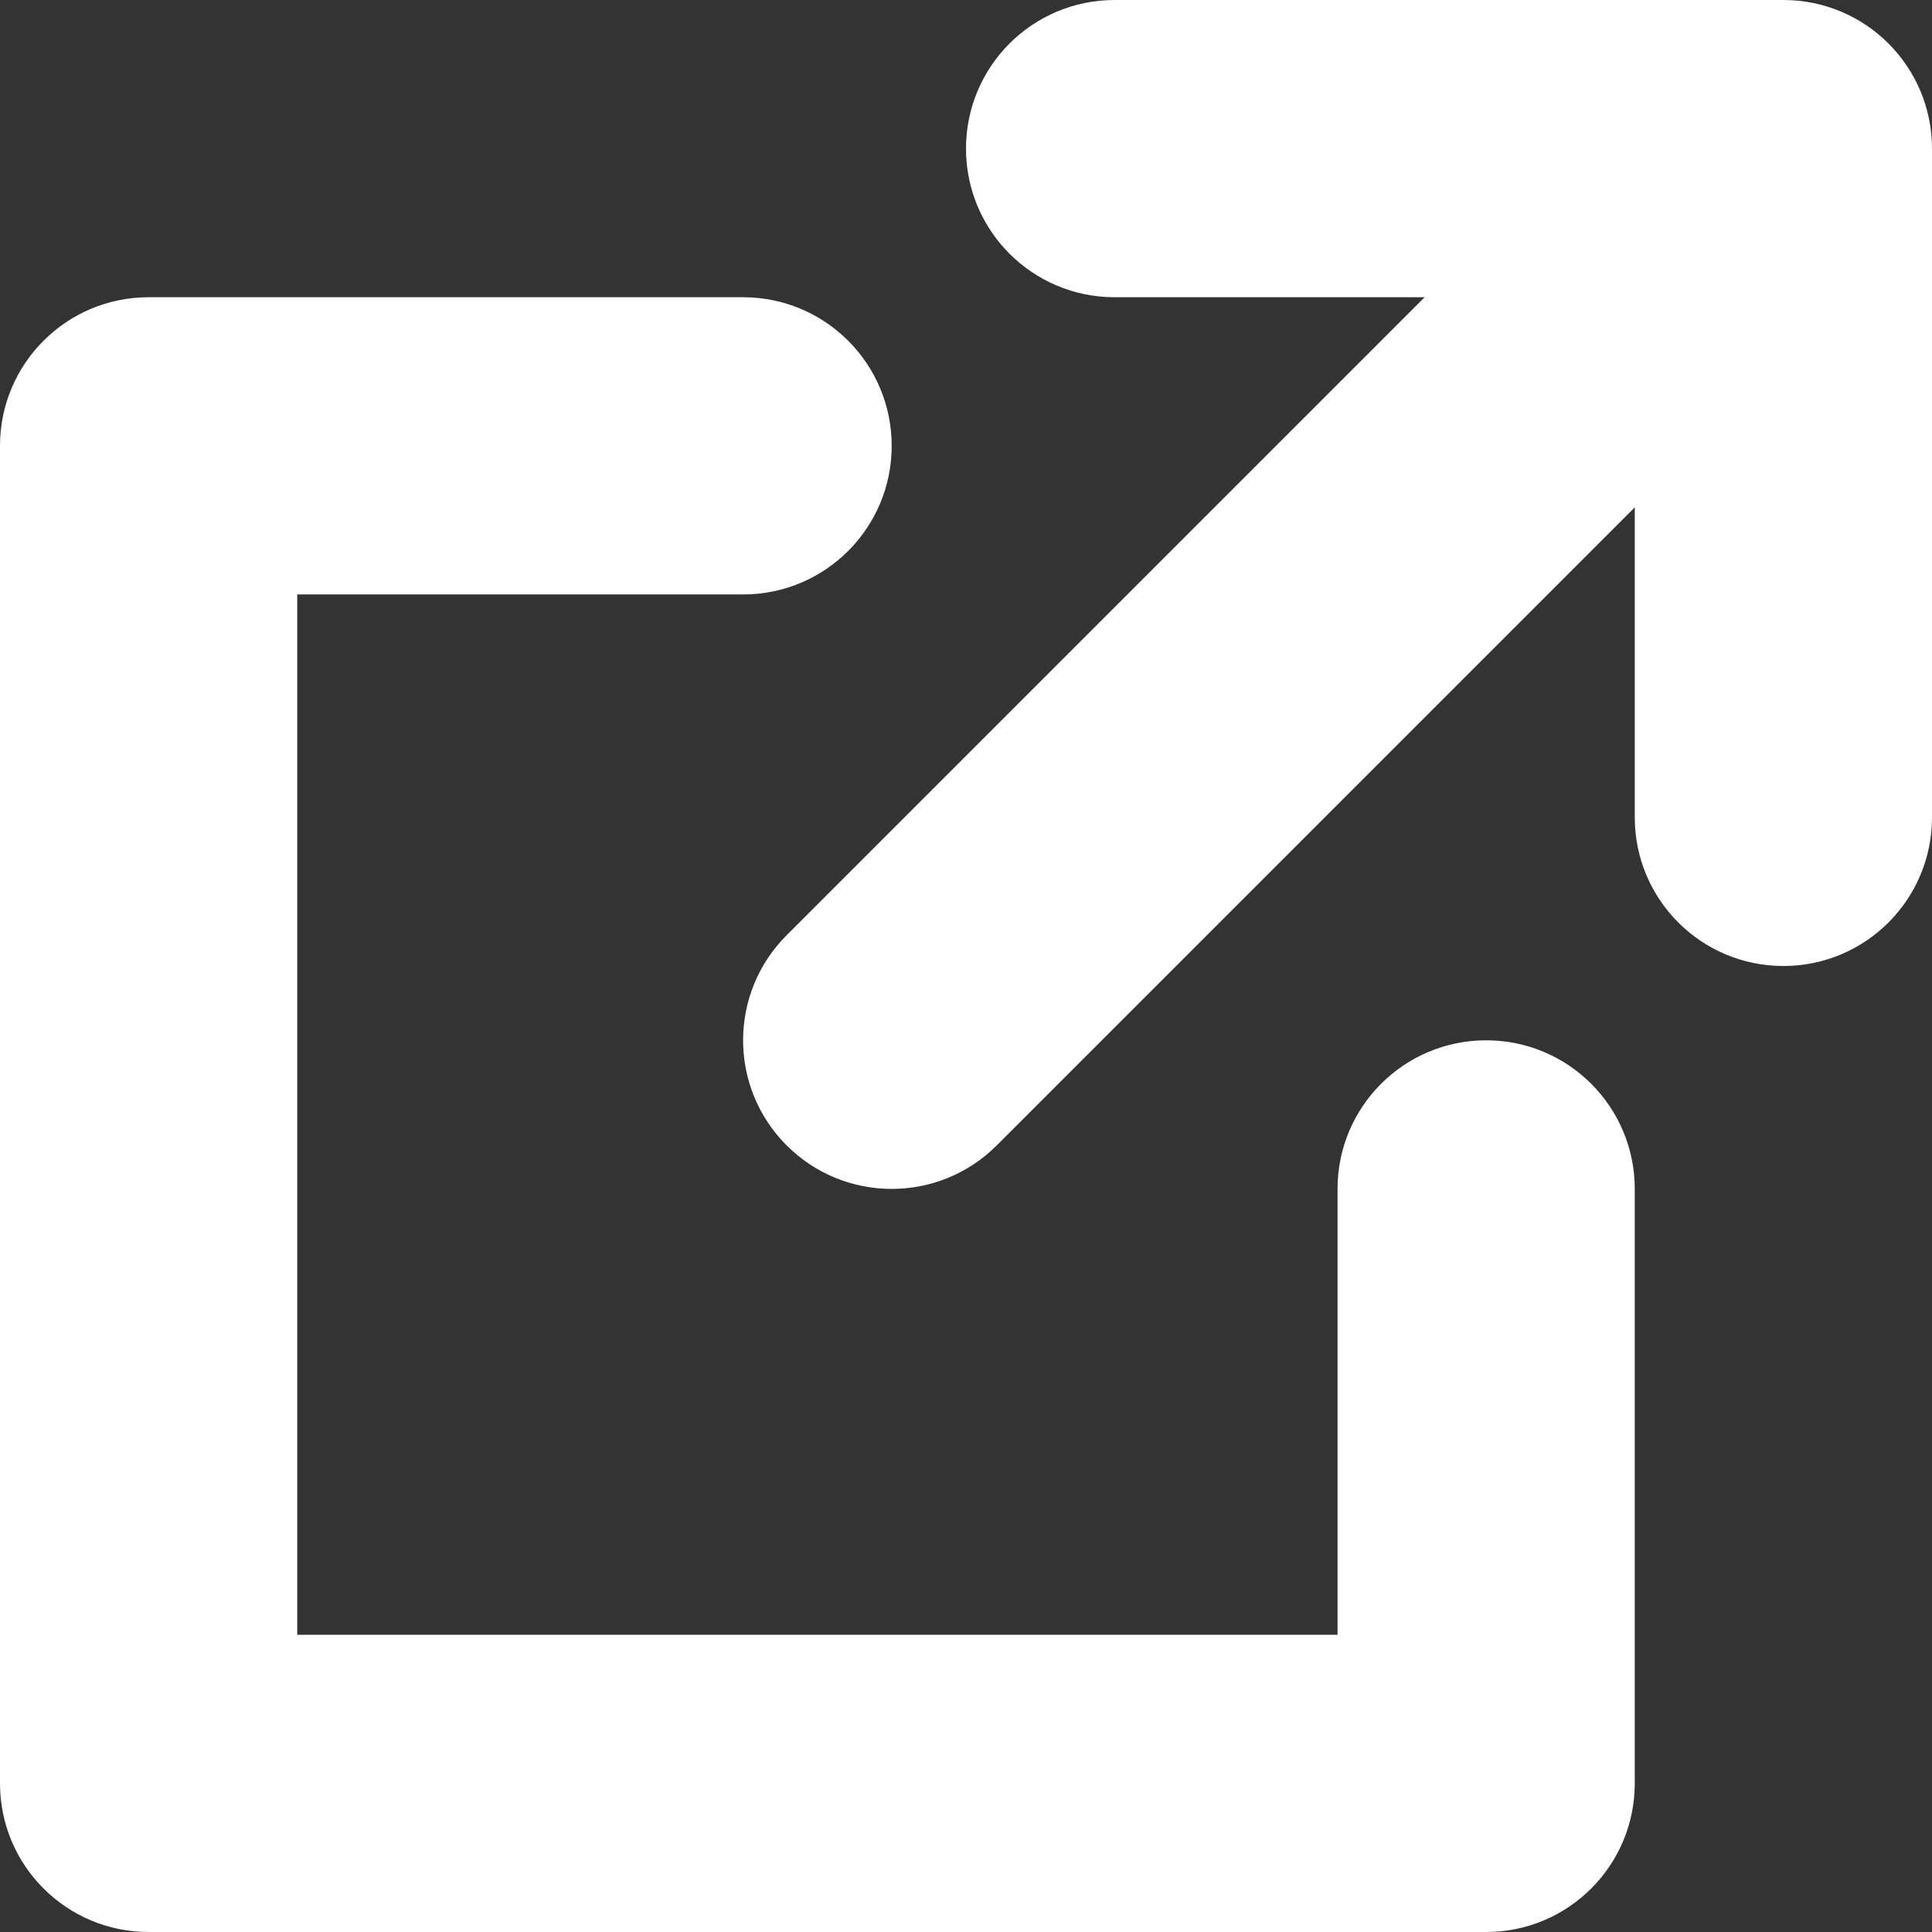 <svg width="26" height="26" viewBox="0 0 26 26" fill="none" xmlns="http://www.w3.org/2000/svg">
<rect x="0" y="0" width="26" height="26" fill="#333333" stroke="none"/>
<path d="M22 11V4H15C13.895 4 13 3.105 13 2C13 0.895 13.895 0 15 0H24C25.105 0 26 0.895 26 2V11C26 12.105 25.105 13 24 13C22.895 13 22 12.105 22 11Z" fill="white"/>
<path d="M10 4C11.105 4 12 4.895 12 6C12 7.105 11.105 8 10 8H4V22H18V16C18 14.895 18.895 14 20 14C21.105 14 22 14.895 22 16V24C22 25.105 21.105 26 20 26H2C0.895 26 0 25.105 0 24V6C0 4.895 0.895 4 2 4H10Z" fill="white"/>
<path d="M21.586 1.586C22.367 0.805 23.633 0.805 24.414 1.586C25.195 2.367 25.195 3.633 24.414 4.414L13.414 15.414C12.633 16.195 11.367 16.195 10.586 15.414C9.805 14.633 9.805 13.367 10.586 12.586L21.586 1.586Z" fill="white"/>
</svg>
